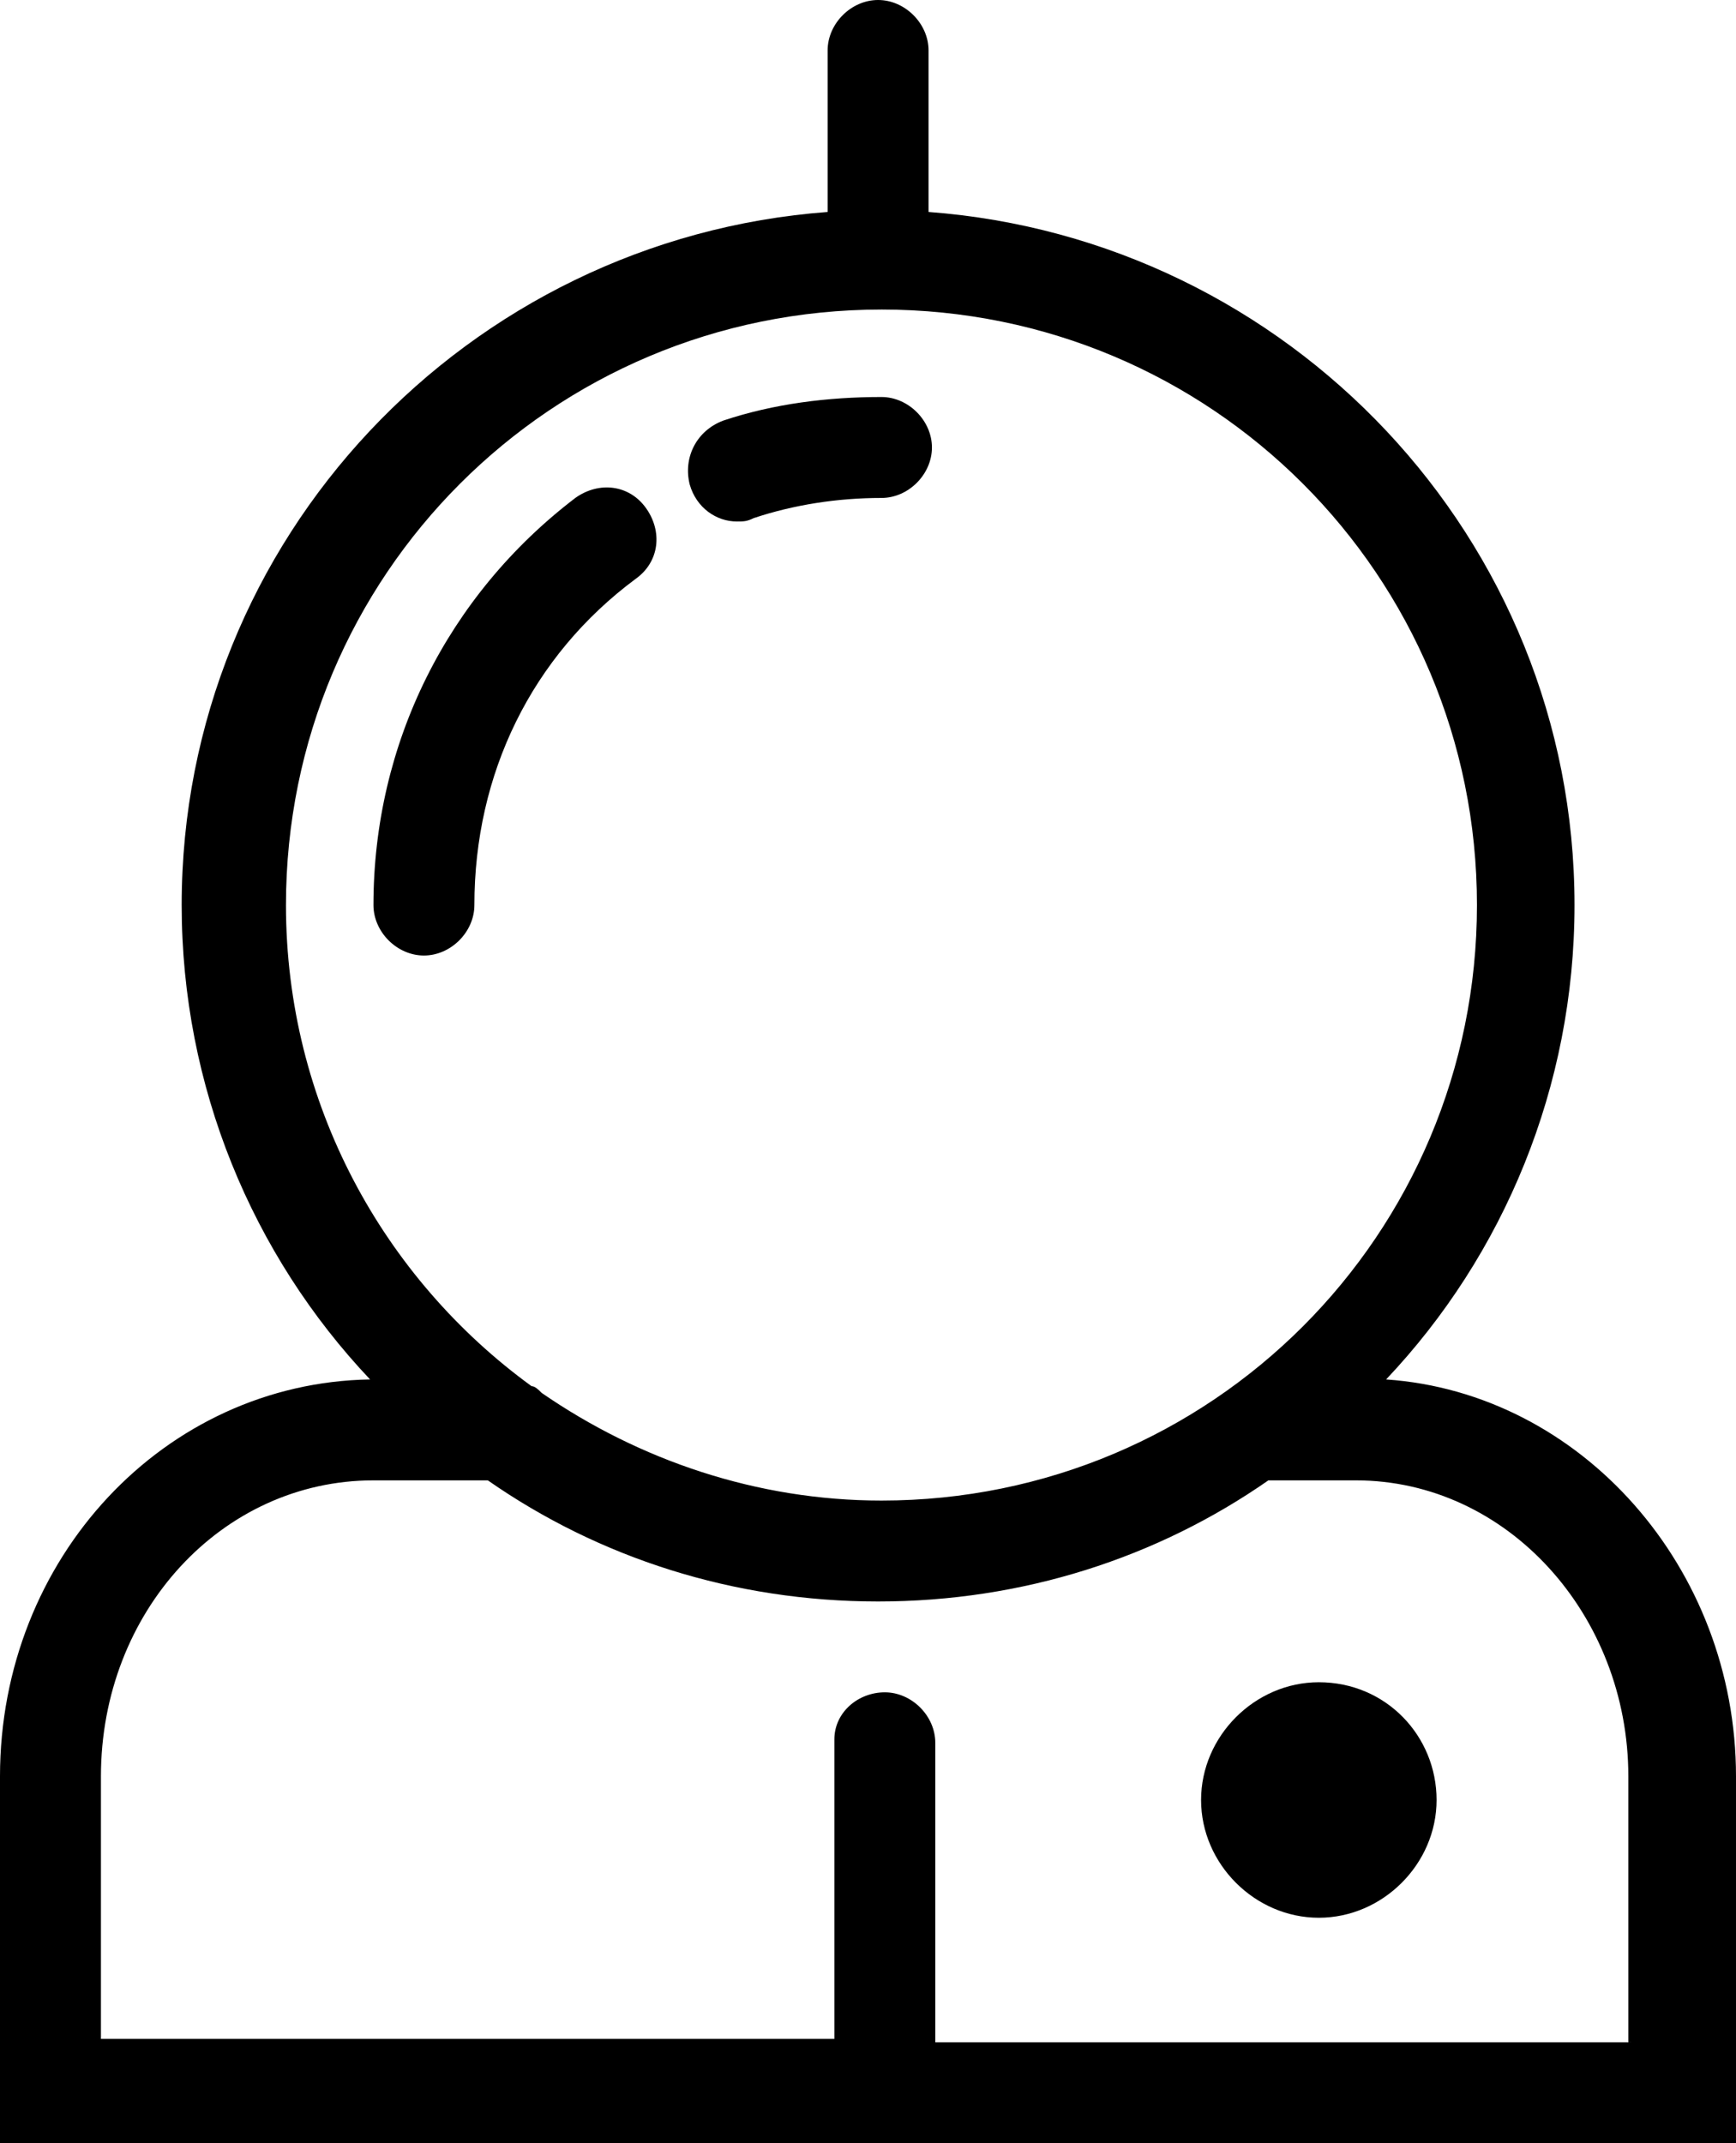 <?xml version="1.0" encoding="UTF-8" standalone="no"?>
<svg
   width="619.2pt"
   height="764.402pt"
   version="1.1"
   viewBox="0 0 619.2 764.402"
   id="svg4"
   sodipodi:docname="opportunity_astronaut.svg"
   inkscape:version="1.3.2 (091e20e, 2023-11-25, custom)"
   xmlns:inkscape="http://www.inkscape.org/namespaces/inkscape"
   xmlns:sodipodi="http://sodipodi.sourceforge.net/DTD/sodipodi-0.dtd"
   xmlns="http://www.w3.org/2000/svg"
   xmlns:svg="http://www.w3.org/2000/svg">
  <defs
     id="defs4" />
  <sodipodi:namedview
     id="namedview4"
     pagecolor="#ffffff"
     bordercolor="#000000"
     borderopacity="0.25"
     inkscape:showpageshadow="2"
     inkscape:pageopacity="0.0"
     inkscape:pagecheckerboard="0"
     inkscape:deskcolor="#d1d1d1"
     inkscape:document-units="pt"
     inkscape:zoom="0.508125"
     inkscape:cx="412.30012"
     inkscape:cy="508.73309"
     inkscape:window-width="1920"
     inkscape:window-height="1009"
     inkscape:window-x="-8"
     inkscape:window-y="-8"
     inkscape:window-maximized="1"
     inkscape:current-layer="svg4" />
  <g
     id="g4"
     transform="translate(-290.398,-218.398)">
    <path
       d="m 784.8,710.4 c 42,-44.398 67.199,-104.4 67.199,-169.2 0,-130.8 -102,-237.6 -230.4,-247.2 v -57.602 c 0,-9.602 -8.398,-18 -18,-18 -9.602,0 -18,8.398 -18,18 V 294 c -128.4,9.602 -230.4,116.4 -230.4,247.2 0,64.801 25.199,124.8 67.199,169.2 -73.199,1.199 -132,63.602 -132,141.6 v 130.8 h 619.2 V 852 c 0,-74.398 -55.203,-136.8 -124.8,-141.6 z m -180,-381.6 c 117.6,0 212.4,94.801 212.4,212.4 0,117.6 -94.801,212.4 -212.4,212.4 -44.398,0 -86.398,-14.398 -121.2,-38.398 -1.199,-1.199 -2.398,-2.398 -3.602,-2.398 -52.801,-38.398 -87.602,-100.8 -87.602,-171.6 0,-117.6 94.801,-212.4 212.4,-212.4 z m 268.8,618 H 624 V 840 c 0,-9.602 -8.398,-18 -18,-18 -9.602,0 -18,7.199 -18,16.801 v 106.8 H 326.4 v -93.602 c 0,-58.801 43.199,-105.6 97.199,-105.6 H 464.4 c 39.602,27.602 87.602,43.199 139.2,43.199 51.602,0 99.602,-15.602 139.2,-43.199 h 31.199 c 54,0 97.199,48 97.199,105.6 l 0.004,94.801 z"
       id="path1" />
    <path
       d="m 760.8,818.4 c -22.801,0 -42,19.199 -42,42 0,22.801 19.199,42 42,42 22.801,0 42,-19.199 42,-42 0,-22.797 -18,-42 -42,-42 z"
       id="path2" />
    <path
       d="m 553.2,404.4 c 2.398,0 3.602,0 6,-1.199 14.398,-4.801 30,-7.199 45.602,-7.199 9.602,0 18,-8.398 18,-18 0,-9.602 -8.402,-18 -18,-18 -19.199,0 -38.398,2.398 -56.398,8.398 -9.602,3.602 -14.398,13.199 -12,22.801 2.398,8.402 9.598,13.199 16.797,13.199 z"
       id="path3" />
    <path
       d="m 517.2,424.8 c 8.398,-6 9.602,-16.801 3.602,-25.199 -6,-8.398 -16.801,-9.602 -25.199,-3.602 -45.602,34.801 -72,87.602 -72,145.2 0,9.602 8.398,18 18,18 9.602,0 18,-8.398 18,-18 0,-46.801 20.398,-88.801 57.598,-116.4 z"
       id="path4" />
  </g>
</svg>
